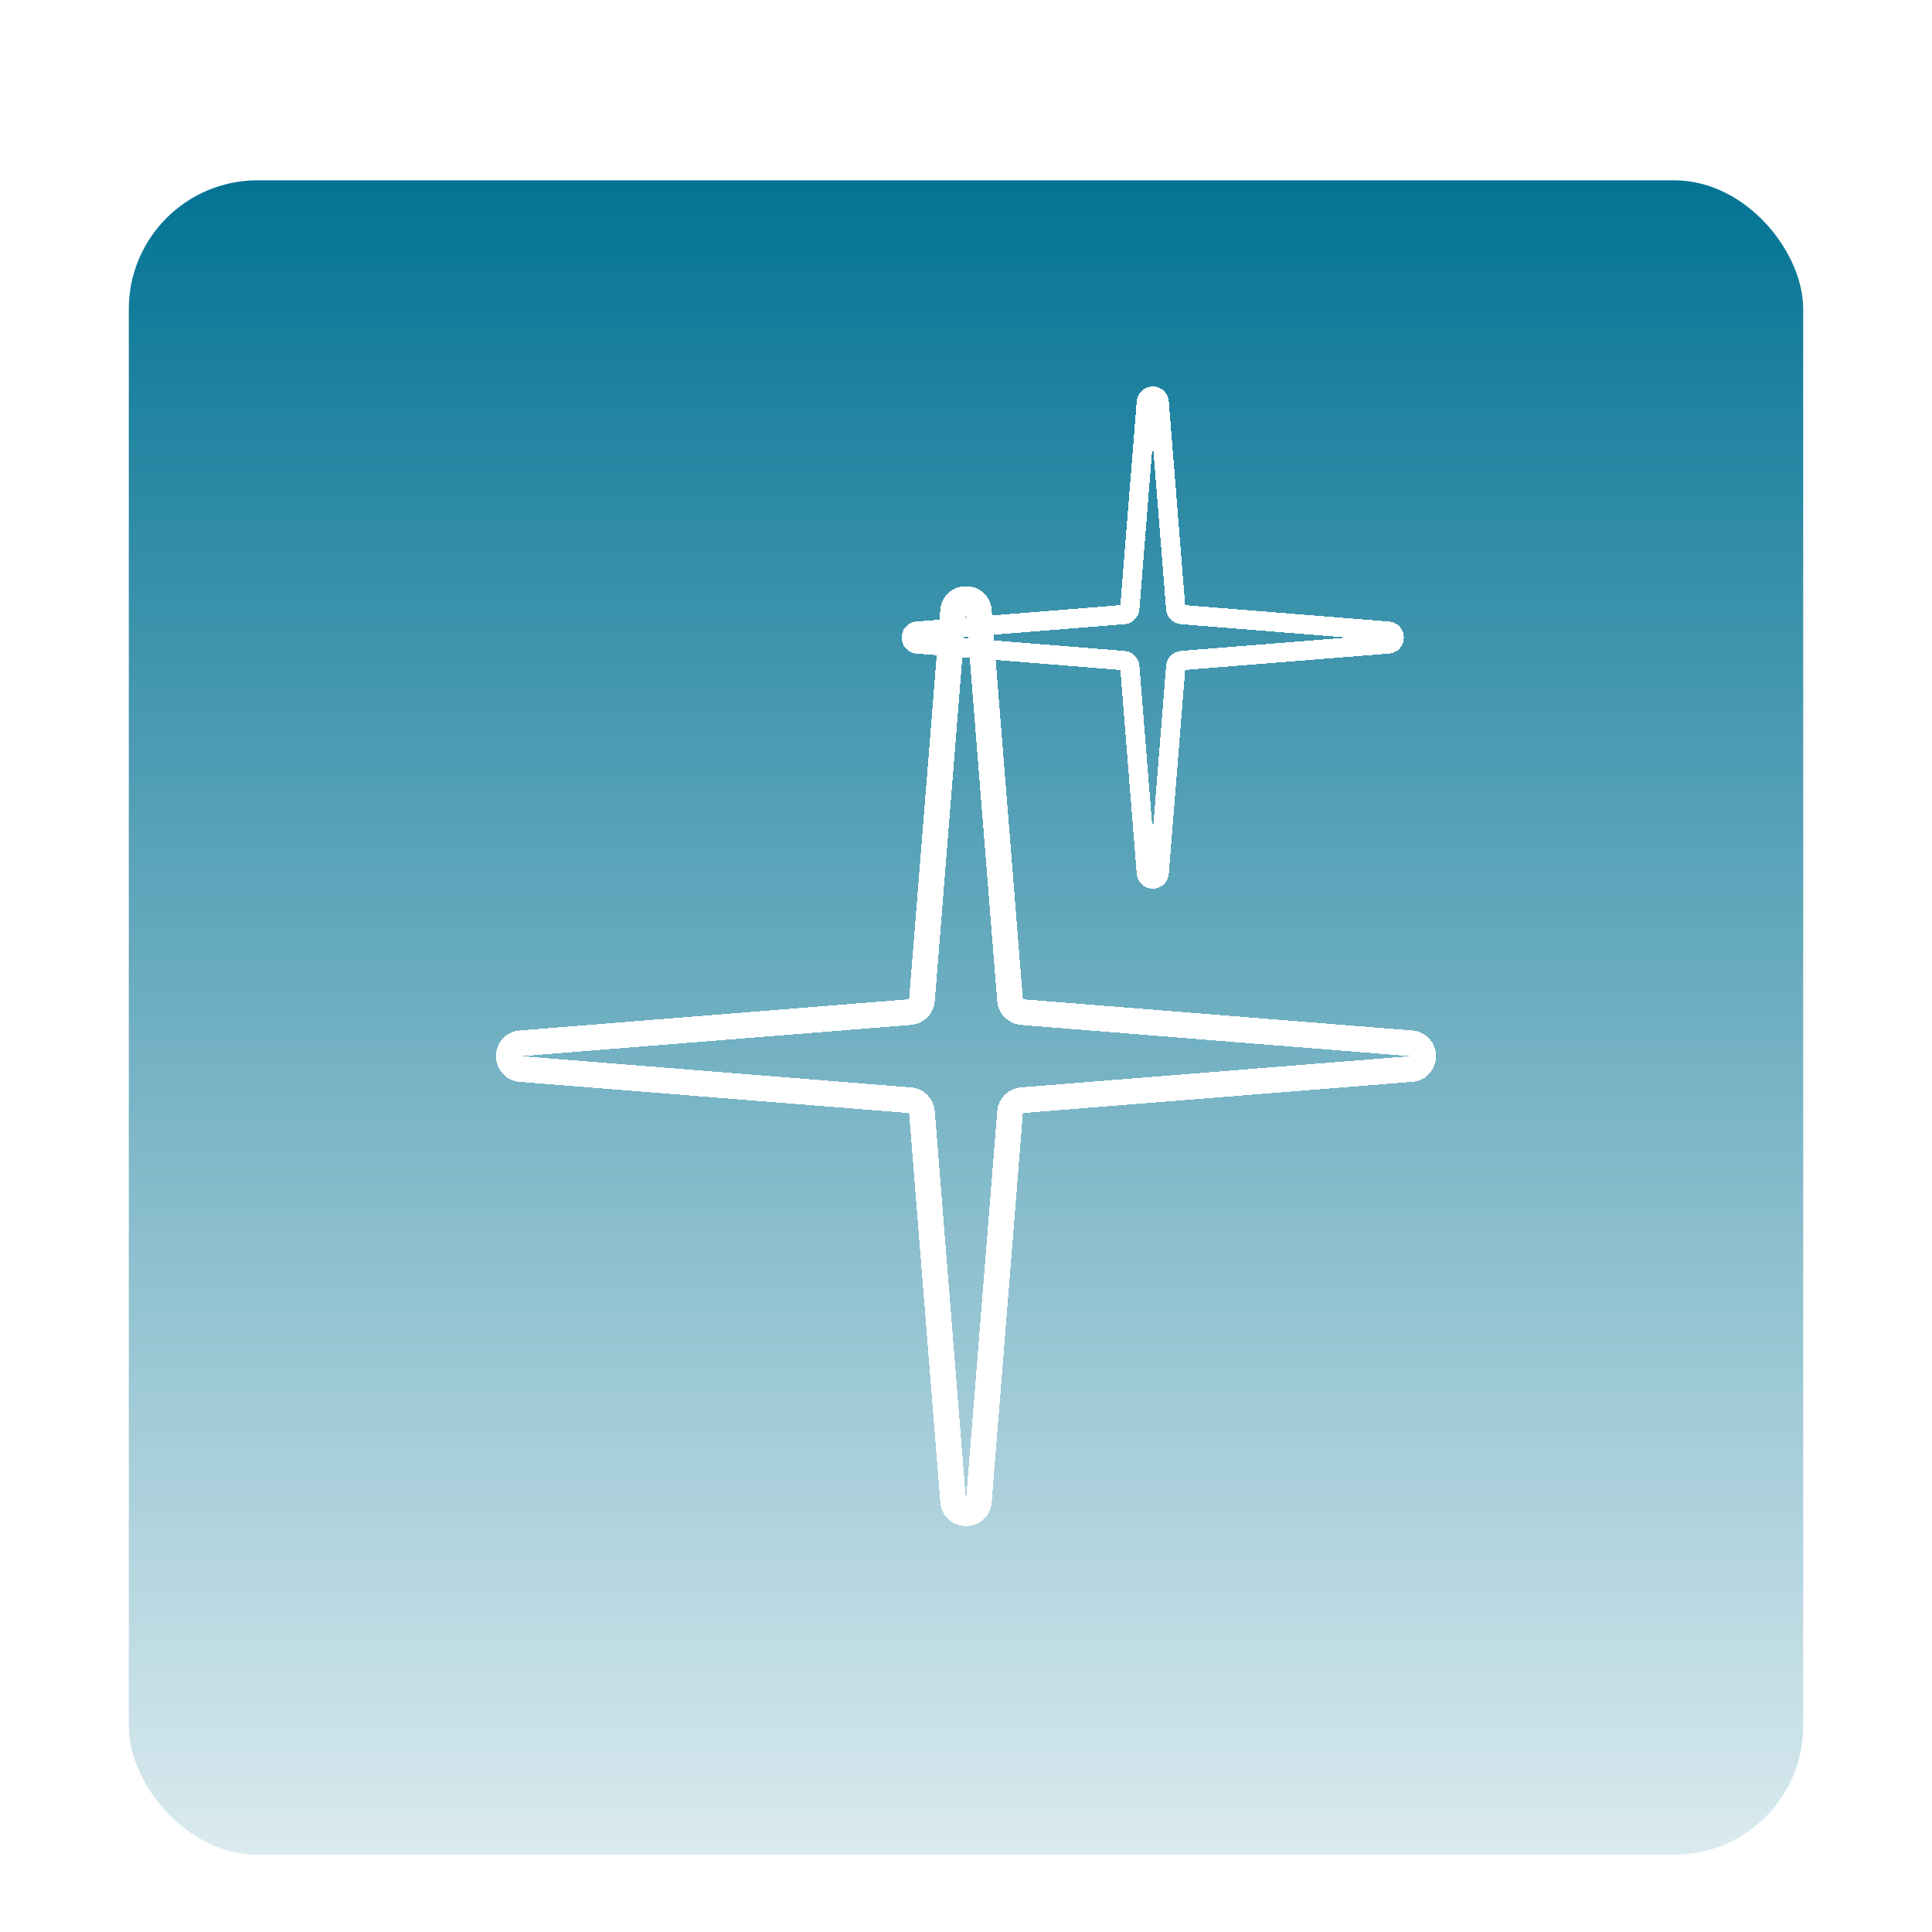 <?xml version="1.0" encoding="UTF-8"?> <svg xmlns="http://www.w3.org/2000/svg" width="150" height="150" viewBox="0 0 150 150" fill="none"> <g filter="url(#filter0_d_220_232)"> <rect x="10" y="10" width="130" height="130" rx="10" fill="url(#paint0_linear_220_232)"></rect> </g> <g filter="url(#filter1_d_220_232)"> <path d="M89.002 27.214C89.051 26.601 89.949 26.601 89.998 27.214L91.285 43.257C91.305 43.501 91.499 43.695 91.743 43.715L107.786 45.002C108.399 45.051 108.399 45.949 107.786 45.998L91.743 47.285C91.499 47.305 91.305 47.499 91.285 47.743L89.998 63.786C89.949 64.399 89.051 64.399 89.002 63.786L87.715 47.743C87.695 47.499 87.501 47.305 87.257 47.285L71.214 45.998C70.601 45.949 70.601 45.051 71.214 45.002L87.257 43.715C87.501 43.695 87.695 43.501 87.715 43.257L89.002 27.214Z" stroke="white" stroke-width="1.5" shape-rendering="crispEdges"></path> </g> <g filter="url(#filter2_d_220_232)"> <path d="M74.003 43.429C74.102 42.202 75.898 42.202 75.997 43.429L78.421 73.662C78.461 74.151 78.849 74.539 79.338 74.579L109.571 77.003C110.798 77.102 110.798 78.898 109.571 78.997L79.338 81.421C78.849 81.461 78.461 81.849 78.421 82.338L75.997 112.571C75.898 113.798 74.102 113.798 74.003 112.571L71.579 82.338C71.539 81.849 71.151 81.461 70.662 81.421L40.429 78.997C39.202 78.898 39.202 77.102 40.429 77.003L70.662 74.579C71.151 74.539 71.539 74.151 71.579 73.662L74.003 43.429Z" stroke="white" stroke-width="2" shape-rendering="crispEdges"></path> </g> <defs> <filter id="filter0_d_220_232" x="6" y="10" width="138" height="138" filterUnits="userSpaceOnUse" color-interpolation-filters="sRGB"> <feFlood flood-opacity="0" result="BackgroundImageFix"></feFlood> <feColorMatrix in="SourceAlpha" type="matrix" values="0 0 0 0 0 0 0 0 0 0 0 0 0 0 0 0 0 0 127 0" result="hardAlpha"></feColorMatrix> <feOffset dy="4"></feOffset> <feGaussianBlur stdDeviation="2"></feGaussianBlur> <feComposite in2="hardAlpha" operator="out"></feComposite> <feColorMatrix type="matrix" values="0 0 0 0 0 0 0 0 0 0 0 0 0 0 0 0 0 0 0.25 0"></feColorMatrix> <feBlend mode="normal" in2="BackgroundImageFix" result="effect1_dropShadow_220_232"></feBlend> <feBlend mode="normal" in="SourceGraphic" in2="effect1_dropShadow_220_232" result="shape"></feBlend> </filter> <filter id="filter1_d_220_232" x="66.004" y="26.004" width="46.991" height="46.991" filterUnits="userSpaceOnUse" color-interpolation-filters="sRGB"> <feFlood flood-opacity="0" result="BackgroundImageFix"></feFlood> <feColorMatrix in="SourceAlpha" type="matrix" values="0 0 0 0 0 0 0 0 0 0 0 0 0 0 0 0 0 0 127 0" result="hardAlpha"></feColorMatrix> <feOffset dy="4"></feOffset> <feGaussianBlur stdDeviation="2"></feGaussianBlur> <feComposite in2="hardAlpha" operator="out"></feComposite> <feColorMatrix type="matrix" values="0 0 0 0 0 0 0 0 0 0 0 0 0 0 0 0 0 0 0.25 0"></feColorMatrix> <feBlend mode="normal" in2="BackgroundImageFix" result="effect1_dropShadow_220_232"></feBlend> <feBlend mode="normal" in="SourceGraphic" in2="effect1_dropShadow_220_232" result="shape"></feBlend> </filter> <filter id="filter2_d_220_232" x="34.509" y="41.509" width="80.982" height="80.983" filterUnits="userSpaceOnUse" color-interpolation-filters="sRGB"> <feFlood flood-opacity="0" result="BackgroundImageFix"></feFlood> <feColorMatrix in="SourceAlpha" type="matrix" values="0 0 0 0 0 0 0 0 0 0 0 0 0 0 0 0 0 0 127 0" result="hardAlpha"></feColorMatrix> <feOffset dy="4"></feOffset> <feGaussianBlur stdDeviation="2"></feGaussianBlur> <feComposite in2="hardAlpha" operator="out"></feComposite> <feColorMatrix type="matrix" values="0 0 0 0 0 0 0 0 0 0 0 0 0 0 0 0 0 0 0.25 0"></feColorMatrix> <feBlend mode="normal" in2="BackgroundImageFix" result="effect1_dropShadow_220_232"></feBlend> <feBlend mode="normal" in="SourceGraphic" in2="effect1_dropShadow_220_232" result="shape"></feBlend> </filter> <linearGradient id="paint0_linear_220_232" x1="75" y1="10" x2="75" y2="162" gradientUnits="userSpaceOnUse"> <stop stop-color="#037394"></stop> <stop offset="1" stop-color="white"></stop> </linearGradient> </defs> </svg> 